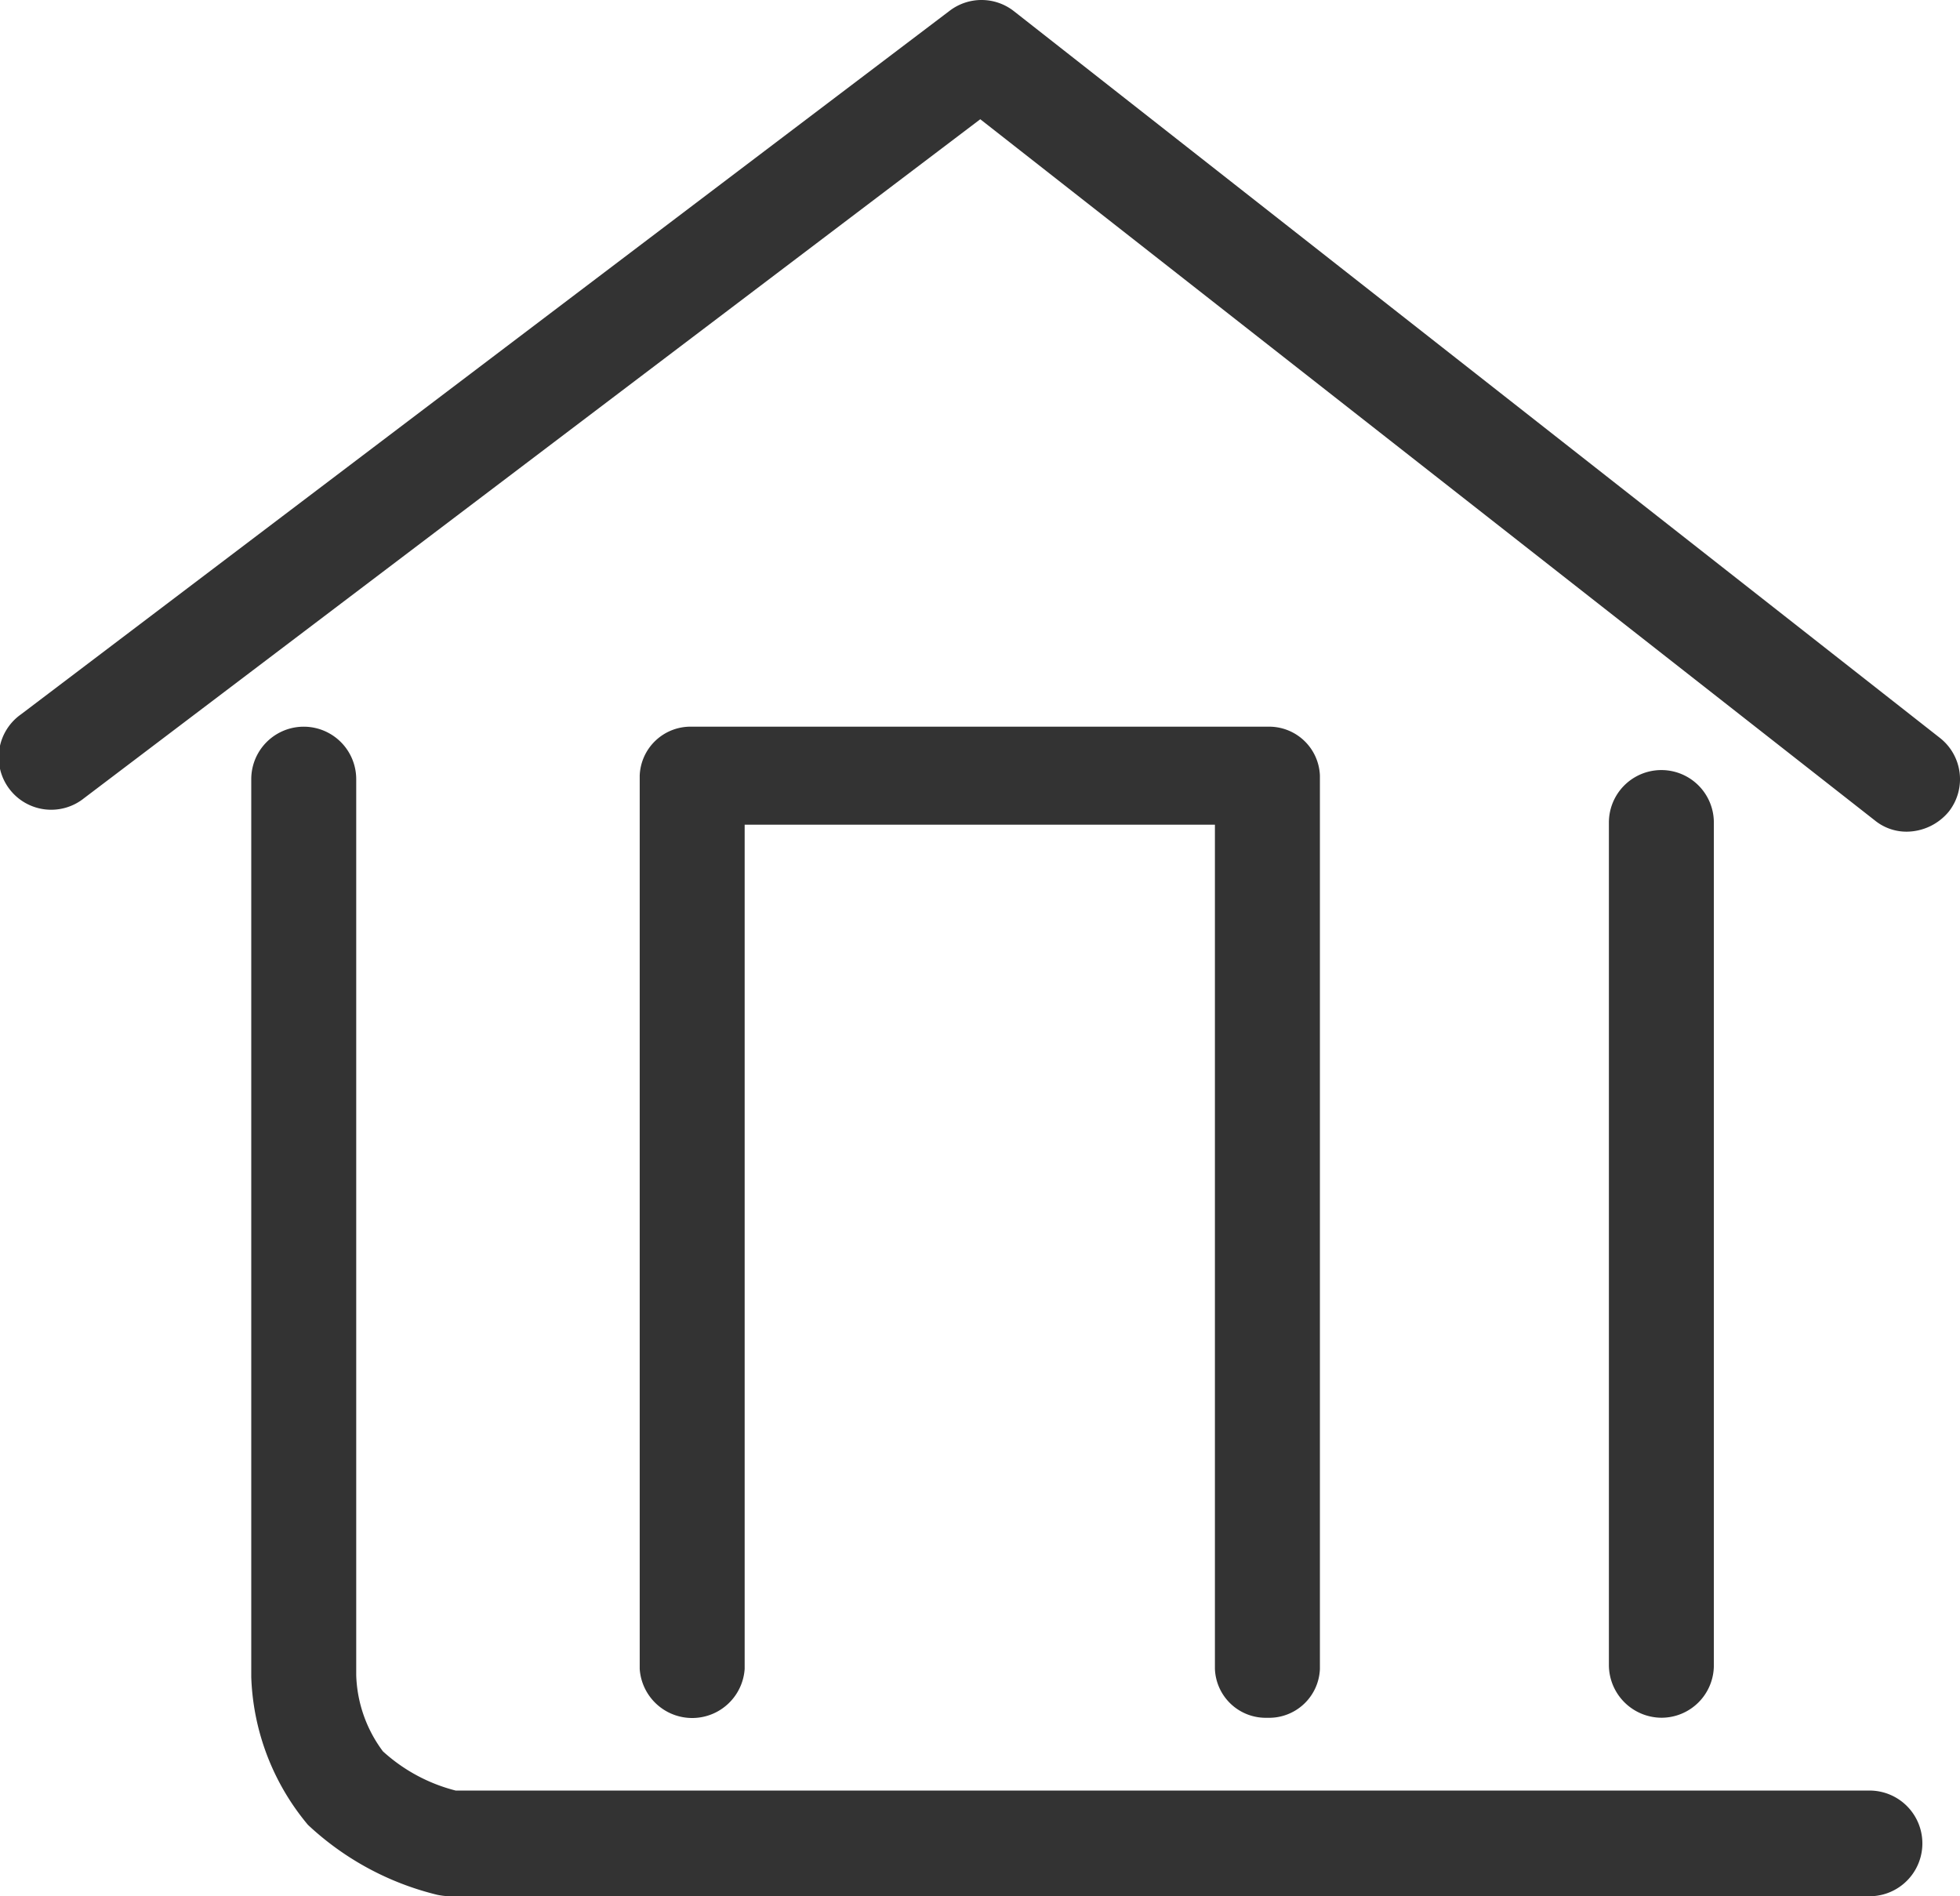 <svg xmlns="http://www.w3.org/2000/svg" width="51.391" height="49.711" viewBox="0 0 51.391 49.711"><g transform="translate(-9.797 -12.974)"><path d="M59.8,34.777a1.314,1.314,0,0,1-.844-.294L35.5,16.1,12,33.9a1.376,1.376,0,1,1-1.651-2.2L34.7,13.254a1.377,1.377,0,0,1,1.688.018L60.66,32.318a1.375,1.375,0,0,1,.239,1.927A1.444,1.444,0,0,1,59.8,34.777Z" transform="translate(0 0)" fill="#333"/><path d="M88.141,147.461H50.893a1.81,1.81,0,0,1-.312-.037,7.573,7.573,0,0,1-3.395-1.835,6.366,6.366,0,0,1-1.486-3.872V118.176a1.376,1.376,0,1,1,2.752,0v23.486a3.508,3.508,0,0,0,.7,2,4.467,4.467,0,0,0,1.908,1.028H88.122a1.385,1.385,0,0,1,.018,2.771Z" transform="translate(-29.315 -84.775)" fill="#333"/><path d="M241.076,147.844a1.386,1.386,0,0,1-1.376-1.376V124.376a1.376,1.376,0,0,1,2.752,0v22.092A1.374,1.374,0,0,1,241.076,147.844Z" transform="translate(-187.718 -89.838)" fill="#333"/><path d="M117.659,142.782a1.333,1.333,0,0,1-1.376-1.284V119.369h-12.33V141.5a1.379,1.379,0,0,1-2.752,0V118.084a1.333,1.333,0,0,1,1.376-1.284h15.083a1.333,1.333,0,0,1,1.376,1.284V141.5A1.333,1.333,0,0,1,117.659,142.782Z" transform="translate(-74.631 -84.775)" fill="#333"/></g></svg>